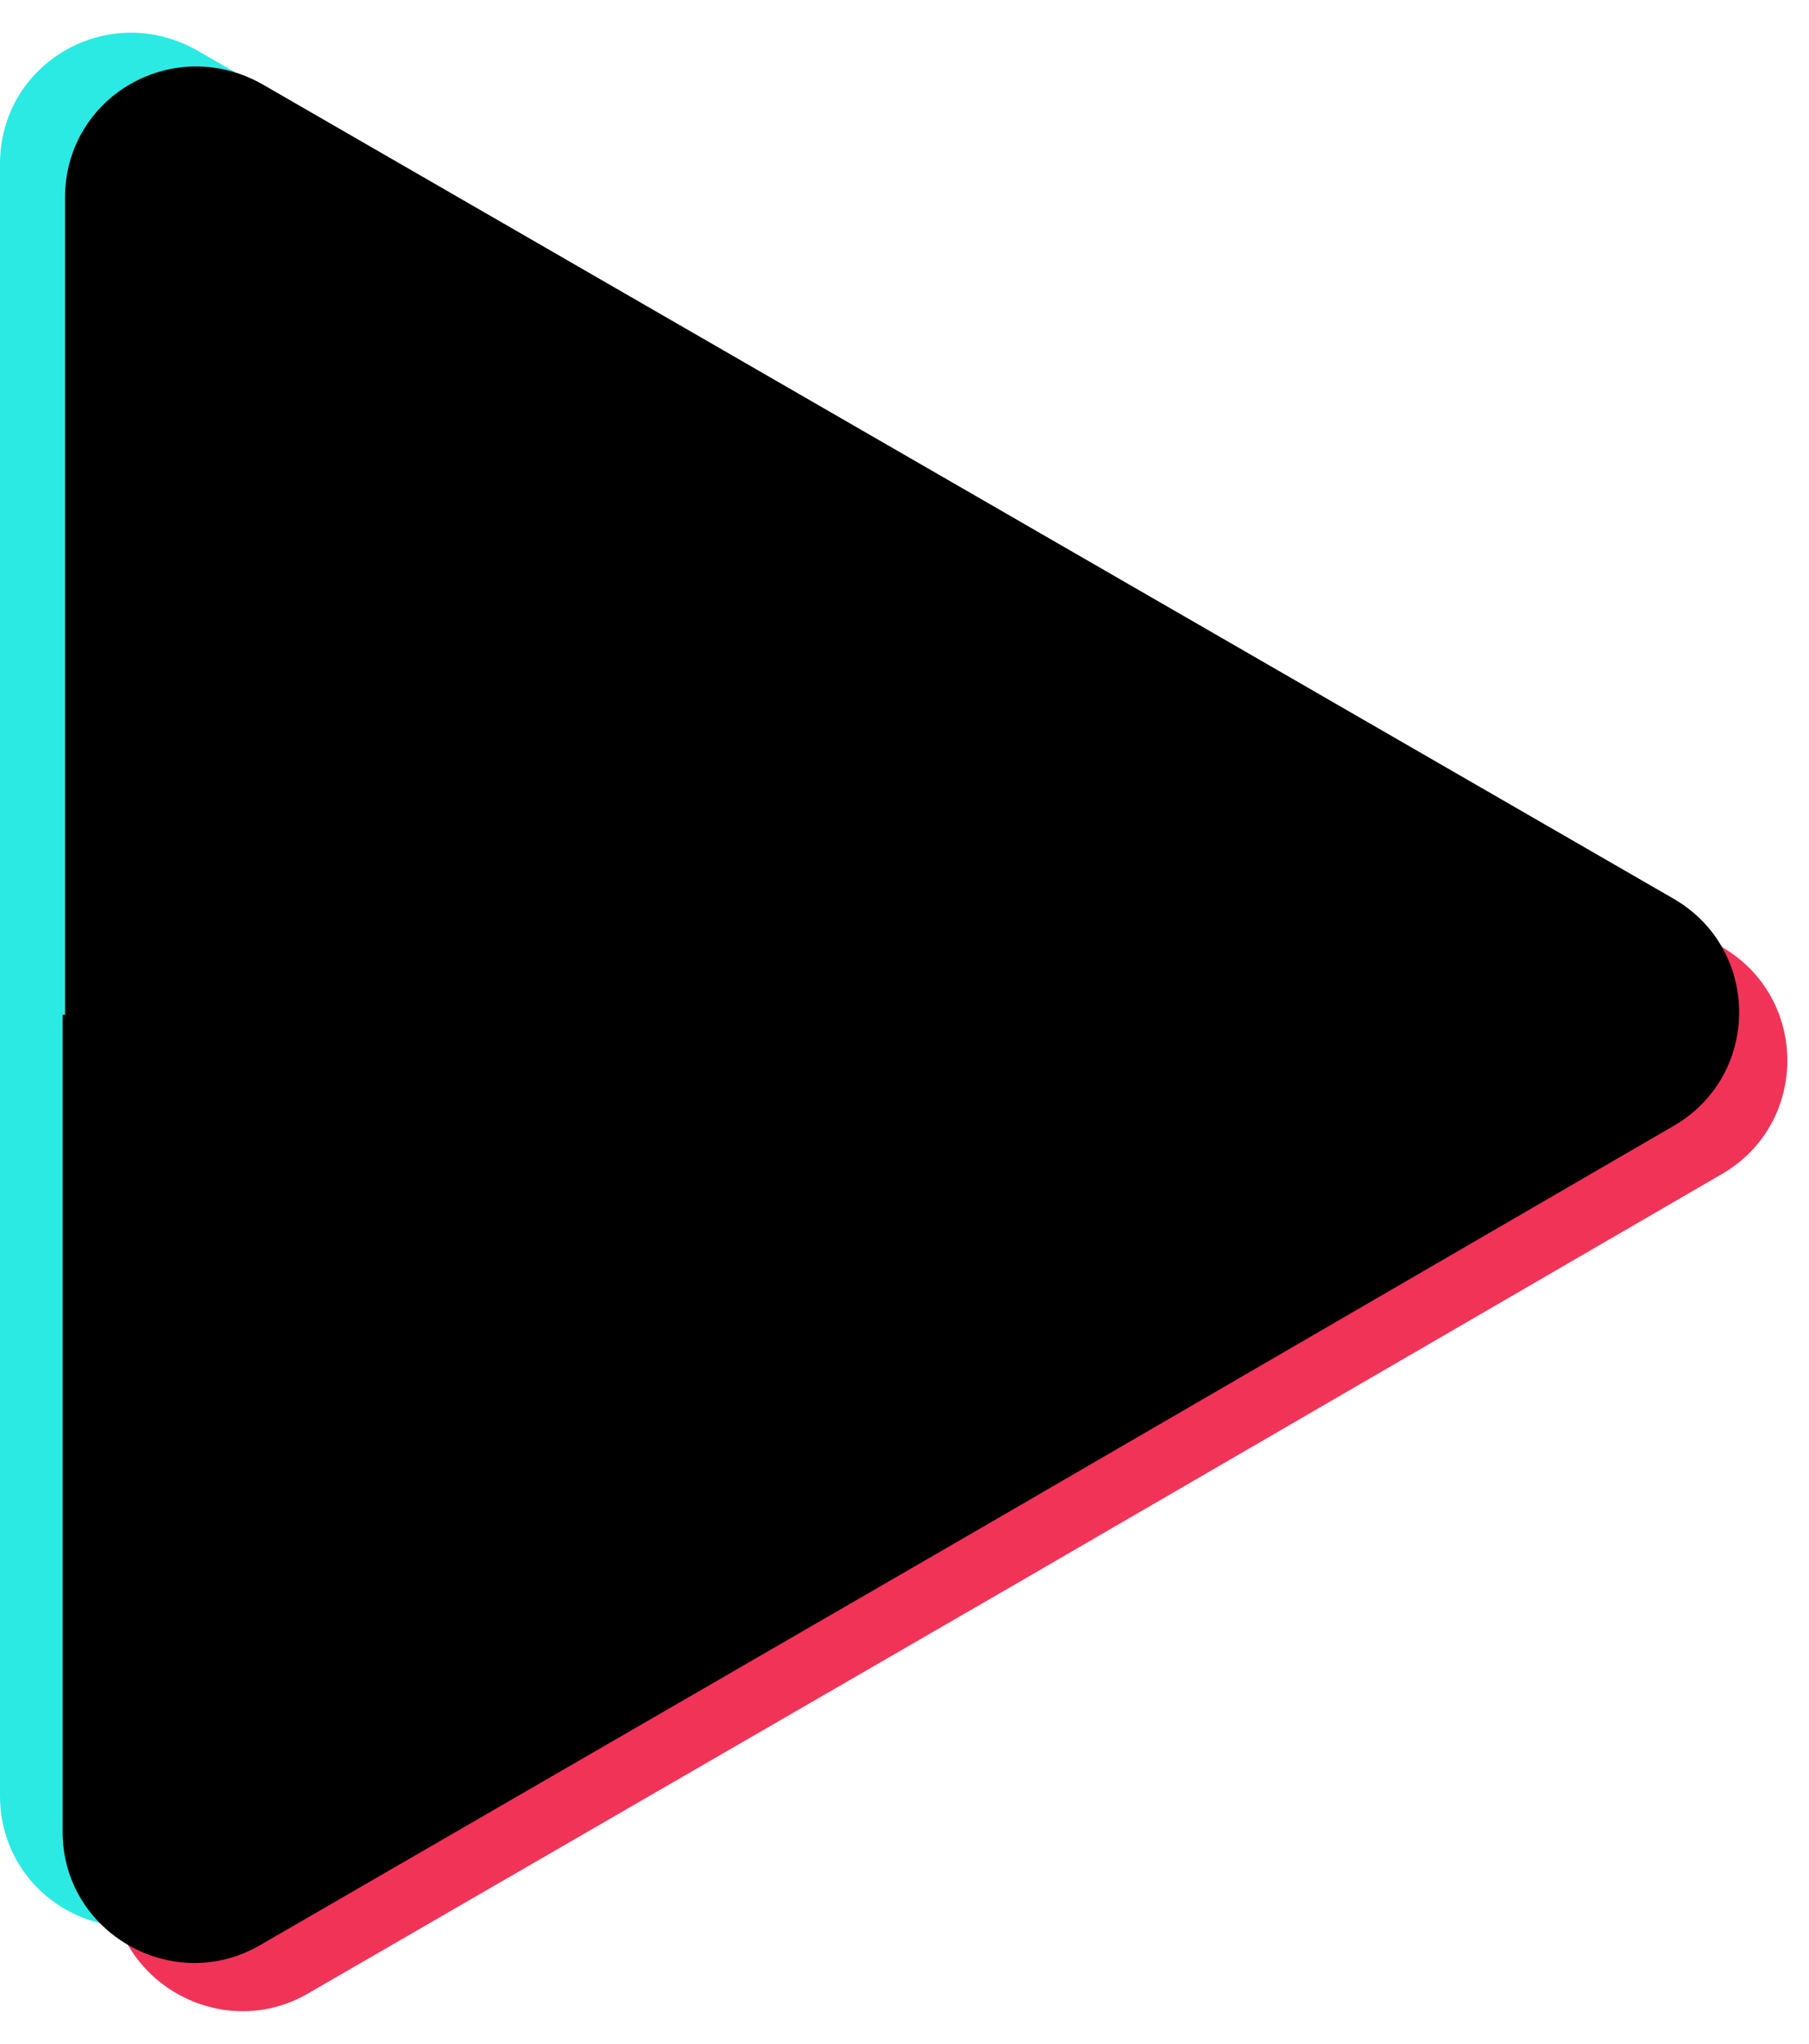 <?xml version="1.0" encoding="UTF-8"?>
<!DOCTYPE svg PUBLIC '-//W3C//DTD SVG 1.0//EN'
          'http://www.w3.org/TR/2001/REC-SVG-20010904/DTD/svg10.dtd'>
<svg height="84.8" preserveAspectRatio="xMidYMid meet" version="1.0" viewBox="0.0 -1.3 75.1 84.8" width="75.1" xmlns="http://www.w3.org/2000/svg" xmlns:xlink="http://www.w3.org/1999/xlink" zoomAndPan="magnify"
><g id="change1_1"
  ><path d="M0,39.3V5.5c0-4.2,4.5-6.8,8.2-4.7l29.3,16.9l29.3,16.9c3.6,2.1,3.6,7.3,0,9.4L37.5,61L8.2,77.9 C4.5,80,0,77.4,0,73.2V39.3z" fill="#2BEAE4"
  /></g
  ><g id="change2_1"
  ><path d="M4.7,42.8V8.9c0-4.2,4.5-6.8,8.2-4.7l29.3,16.9l29.3,16.9c3.6,2.1,3.6,7.3,0,9.4L42.2,64.4L12.8,81.4 c-3.6,2.1-8.2-0.5-8.2-4.7V42.8z" fill="#F23358"
  /></g
  ><g id="change3_1"
  ><path d="M2.7,40.8V6.9c0-4.2,4.5-6.8,8.2-4.7l29.3,16.9l29.3,16.9c3.6,2.1,3.6,7.3,0,9.4L40.2,62.4L10.8,79.4 c-3.6,2.1-8.2-0.5-8.2-4.7V40.8z"
  /></g
></svg
>
